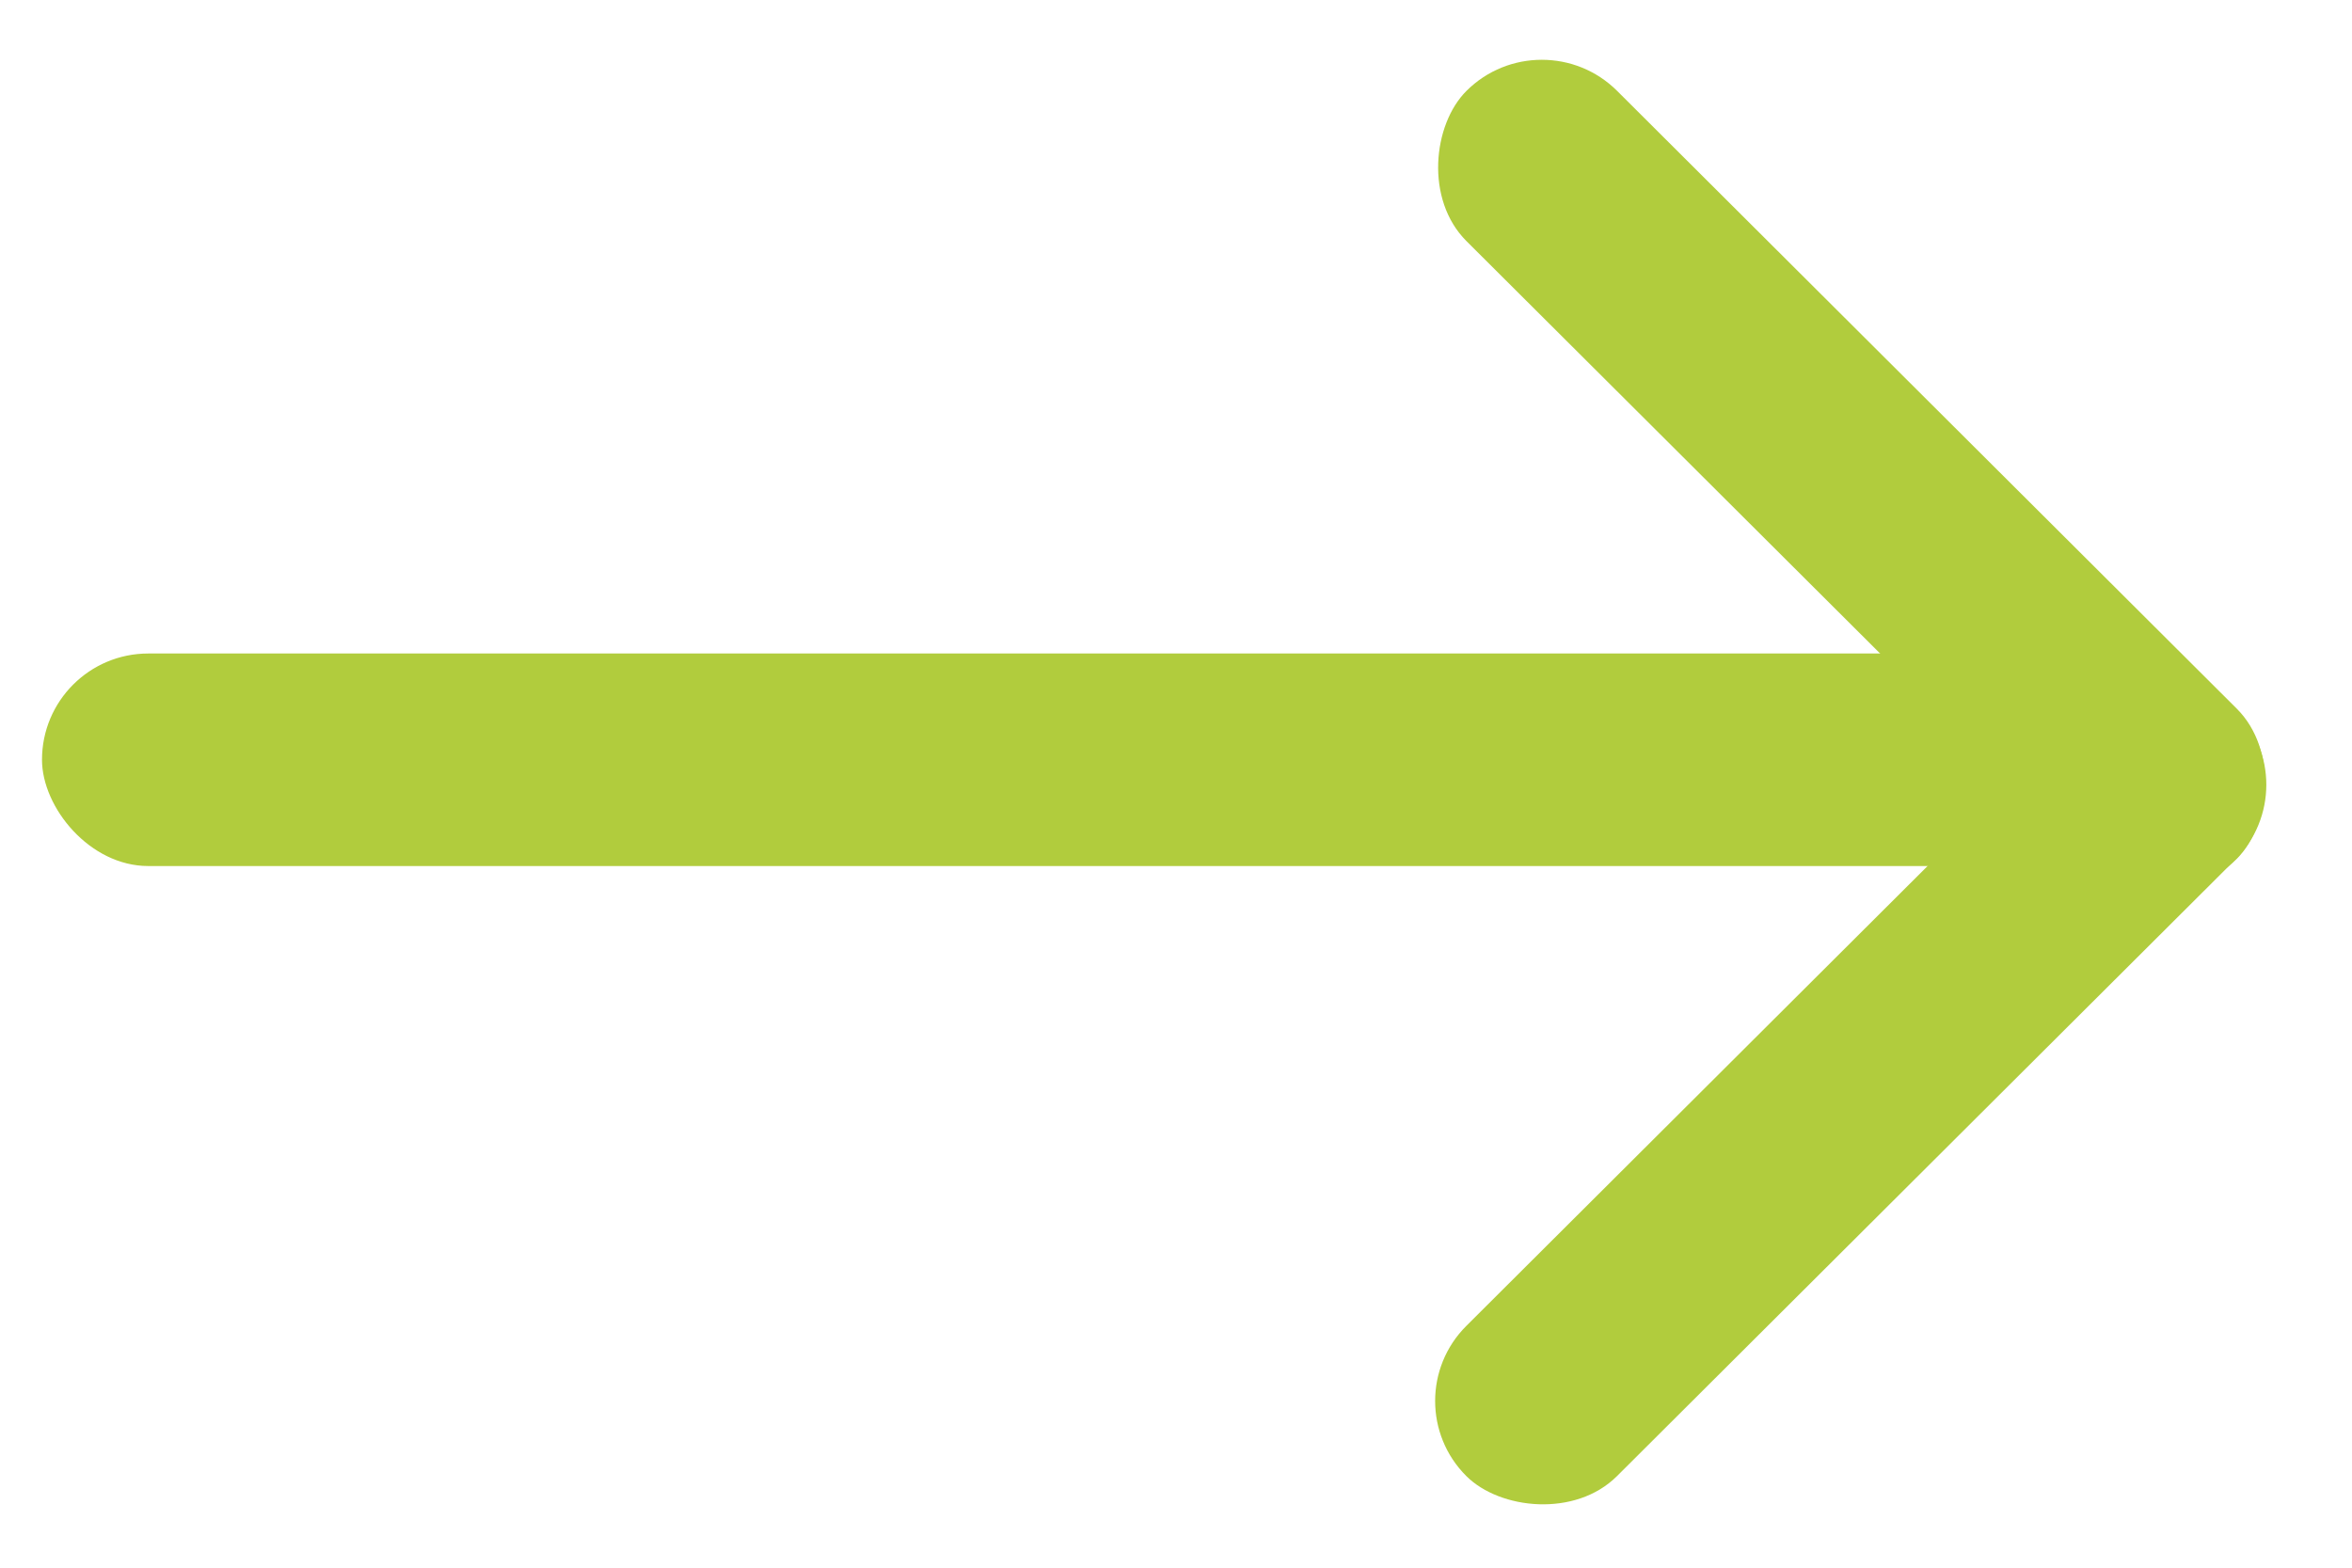 <svg width="21" height="14" viewBox="0 0 21 14" fill="none" xmlns="http://www.w3.org/2000/svg">
<rect x="0.375" y="5.836" width="19.654" height="1.898" rx="0.949" fill="#B1CC3D"/>
<rect width="9.714" height="1.9" rx="0.95" transform="matrix(0.708 0.706 -0.708 0.706 13.766 0.141)" fill="#B1CC3D"/>
<rect width="9.695" height="1.9" rx="0.95" transform="matrix(-0.708 0.706 -0.708 -0.706 20.629 7.008)" fill="#B1CC3D"/>
</svg>
